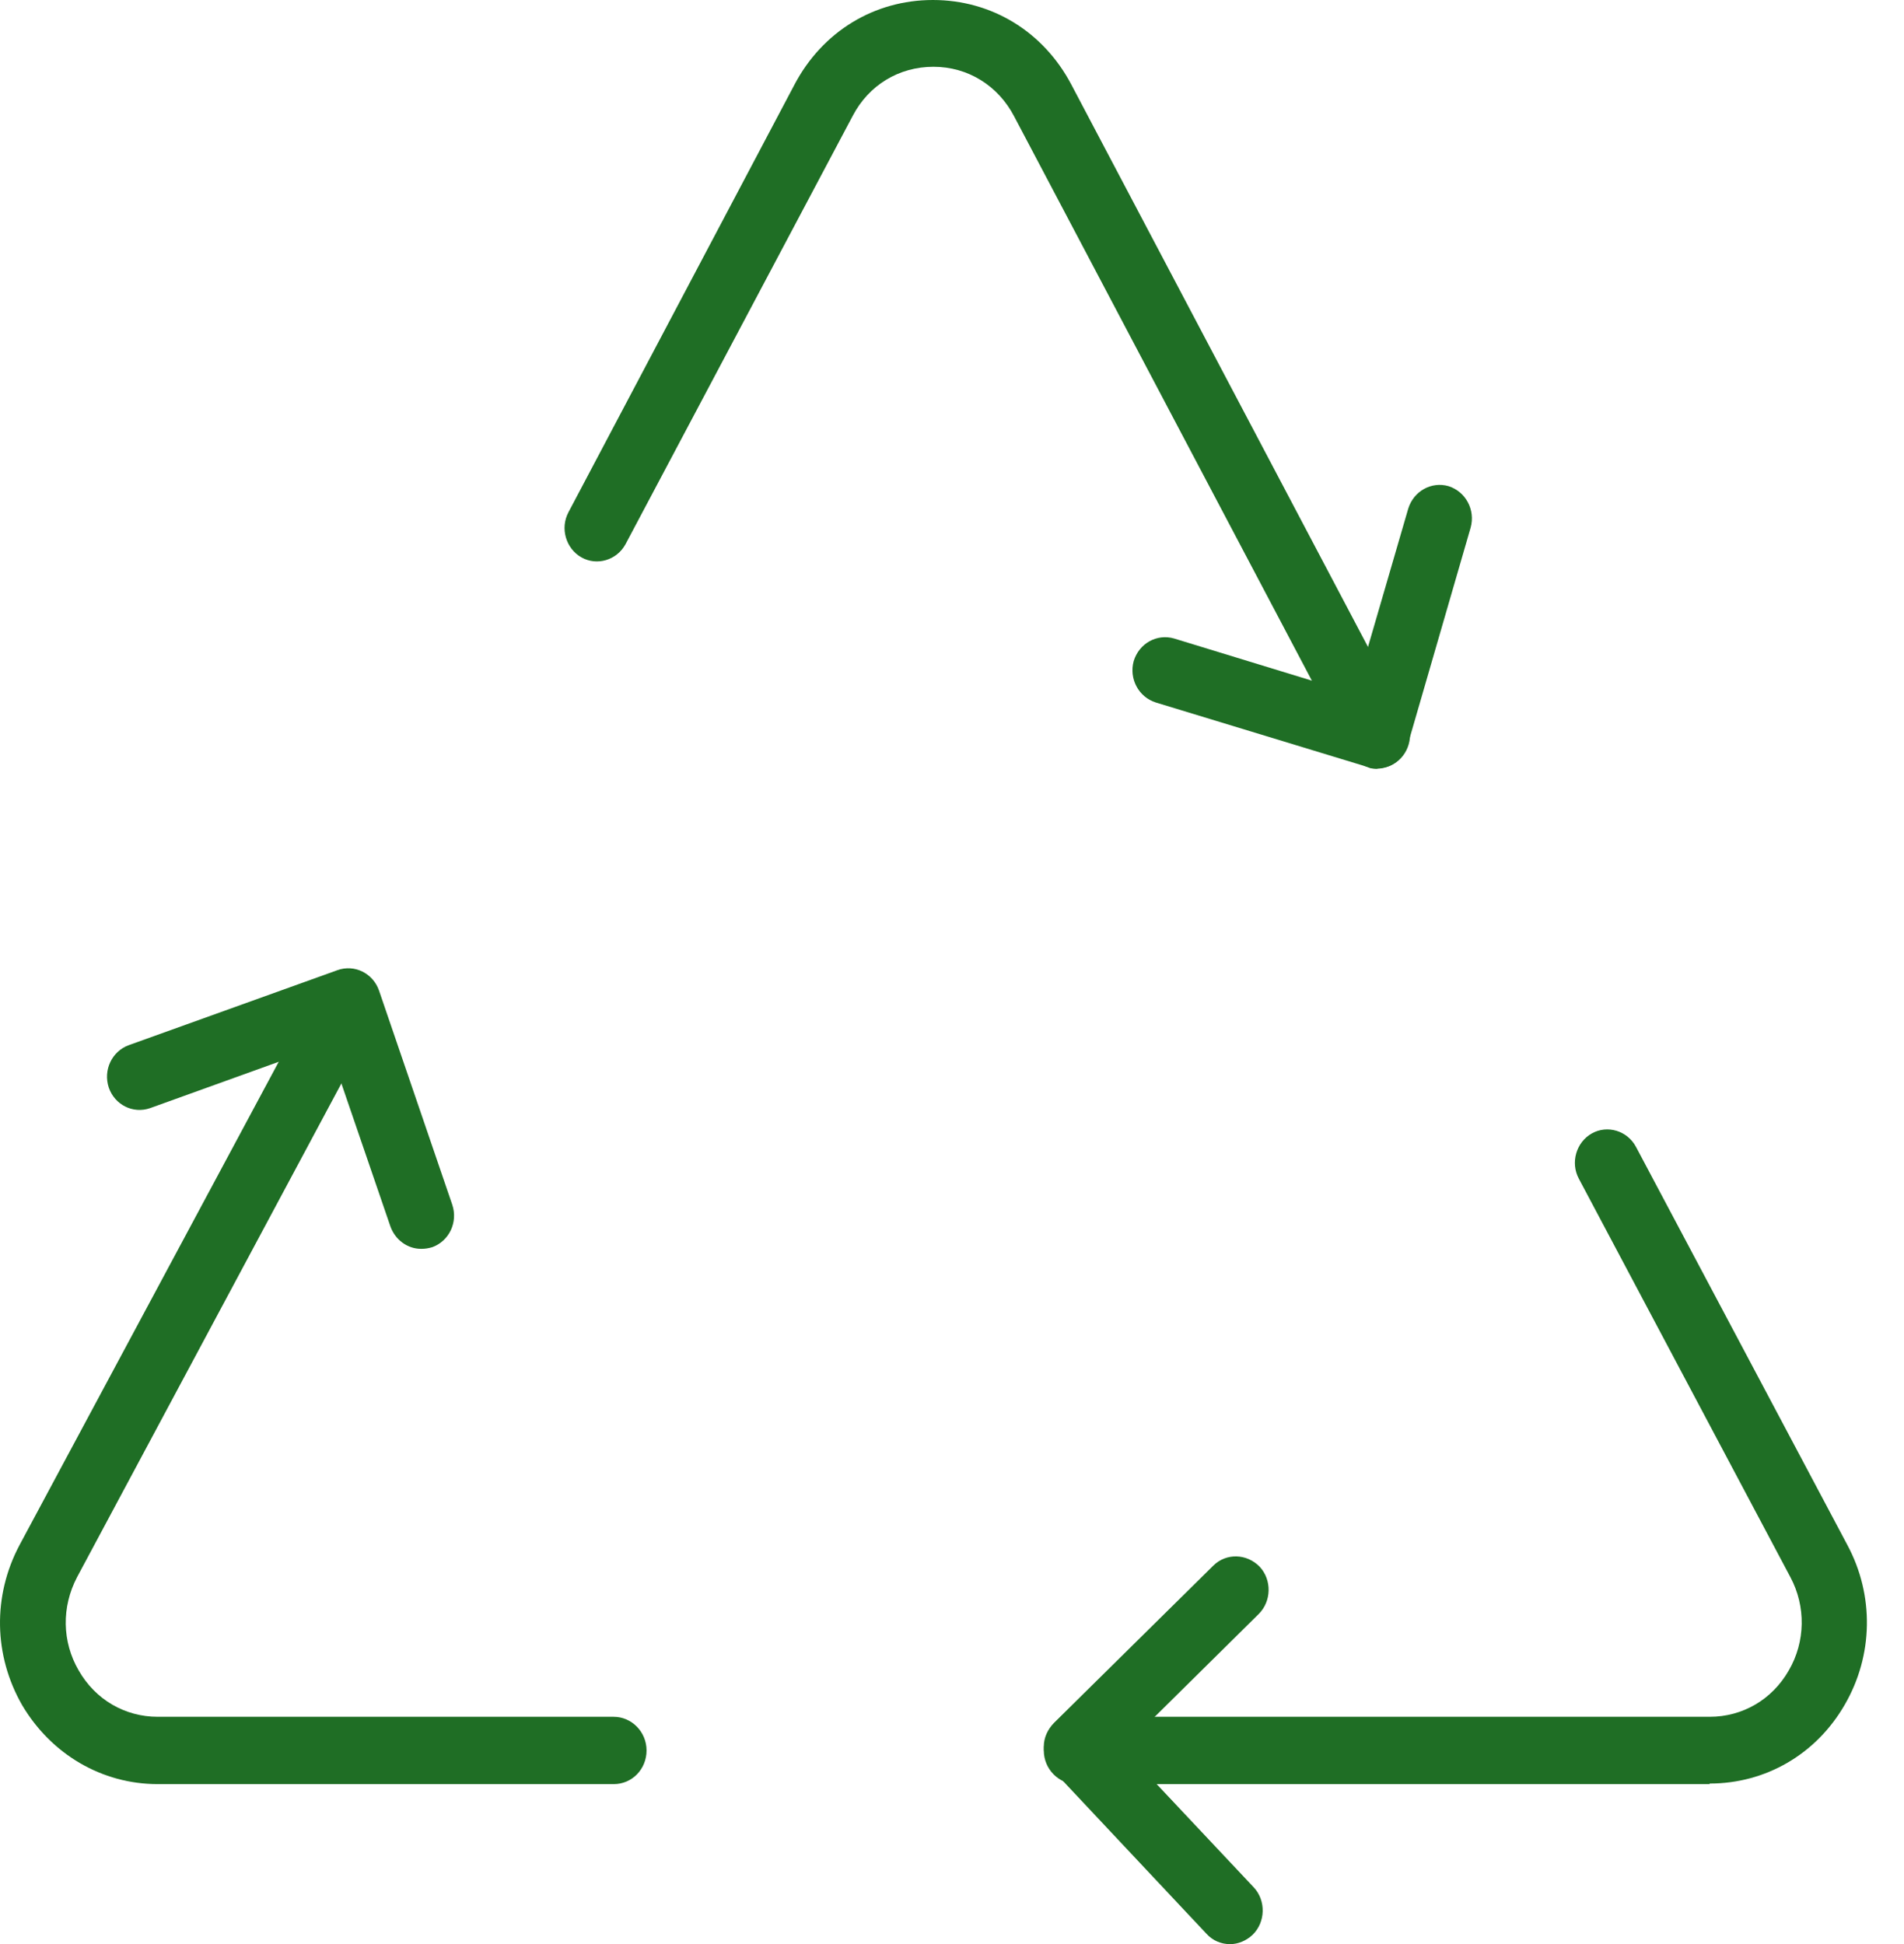 <?xml version="1.0" encoding="utf-8"?>
<svg width="47" height="48" viewBox="0 0 47 48" fill="none" xmlns="http://www.w3.org/2000/svg">
<path d="M42.202 44.049H26.577C26.138 44.049 25.766 43.681 25.766 43.218C25.766 42.754 26.125 42.387 26.577 42.387H42.202C43.013 42.387 43.744 41.964 44.156 41.242C44.568 40.534 44.581 39.662 44.196 38.94L38.974 29.102C38.761 28.707 38.907 28.203 39.292 27.985C39.678 27.767 40.169 27.917 40.382 28.312L45.604 38.149C46.268 39.389 46.242 40.874 45.538 42.087C44.833 43.313 43.584 44.035 42.202 44.035V44.049Z" fill="#1F6E25"/>
<path d="M15.15 44.049H3.895C2.514 44.049 1.265 43.313 0.547 42.1C-0.157 40.874 -0.184 39.403 0.481 38.149L7.882 24.347C8.094 23.952 8.586 23.802 8.971 24.02C9.356 24.238 9.503 24.742 9.29 25.138L1.902 38.94C1.517 39.675 1.53 40.534 1.942 41.242C2.354 41.964 3.085 42.387 3.895 42.387H15.15C15.588 42.387 15.96 42.754 15.96 43.218C15.96 43.681 15.601 44.049 15.15 44.049Z" fill="#1F6E25"/>
<path d="M34.004 18.979C33.712 18.979 33.446 18.816 33.3 18.543L25.035 2.875C24.637 2.112 23.893 1.649 23.042 1.649C22.192 1.649 21.448 2.098 21.049 2.861L15.442 13.434C15.229 13.829 14.738 13.979 14.352 13.761C13.967 13.543 13.821 13.039 14.034 12.644L19.614 2.085C20.305 0.777 21.581 0 23.029 0C24.477 0 25.753 0.777 26.444 2.085L34.708 17.753C34.921 18.148 34.775 18.652 34.389 18.87C34.27 18.938 34.137 18.966 34.004 18.966V18.979Z" fill="#1F6E25"/>
<path d="M10.393 30.833C10.061 30.833 9.755 30.615 9.635 30.274L8.094 25.778L3.709 27.358C3.284 27.508 2.832 27.277 2.686 26.854C2.54 26.418 2.766 25.955 3.178 25.805L8.333 23.952C8.758 23.802 9.21 24.034 9.356 24.456L11.164 29.743C11.31 30.179 11.084 30.642 10.672 30.792C10.579 30.819 10.499 30.833 10.406 30.833H10.393Z" fill="#1F6E25"/>
<path d="M33.991 18.979C33.911 18.979 33.831 18.979 33.765 18.938L28.53 17.344C28.105 17.208 27.866 16.758 27.985 16.322C28.118 15.886 28.556 15.641 28.982 15.764L33.433 17.126L34.761 12.562C34.894 12.126 35.333 11.881 35.758 12.003C36.183 12.14 36.422 12.589 36.303 13.025L34.748 18.393C34.642 18.748 34.323 18.979 33.978 18.979H33.991Z" fill="#1F6E25"/>
<path d="M30.363 48C30.151 48 29.938 47.918 29.779 47.741L25.992 43.708C25.846 43.545 25.766 43.34 25.766 43.122C25.766 42.904 25.859 42.7 26.019 42.536L29.952 38.653C30.27 38.34 30.775 38.354 31.094 38.681C31.4 39.008 31.387 39.539 31.068 39.852L27.719 43.163L30.948 46.597C31.254 46.924 31.241 47.455 30.922 47.768C30.762 47.918 30.563 48 30.363 48Z" fill="#1F6E25"/>
</svg>
